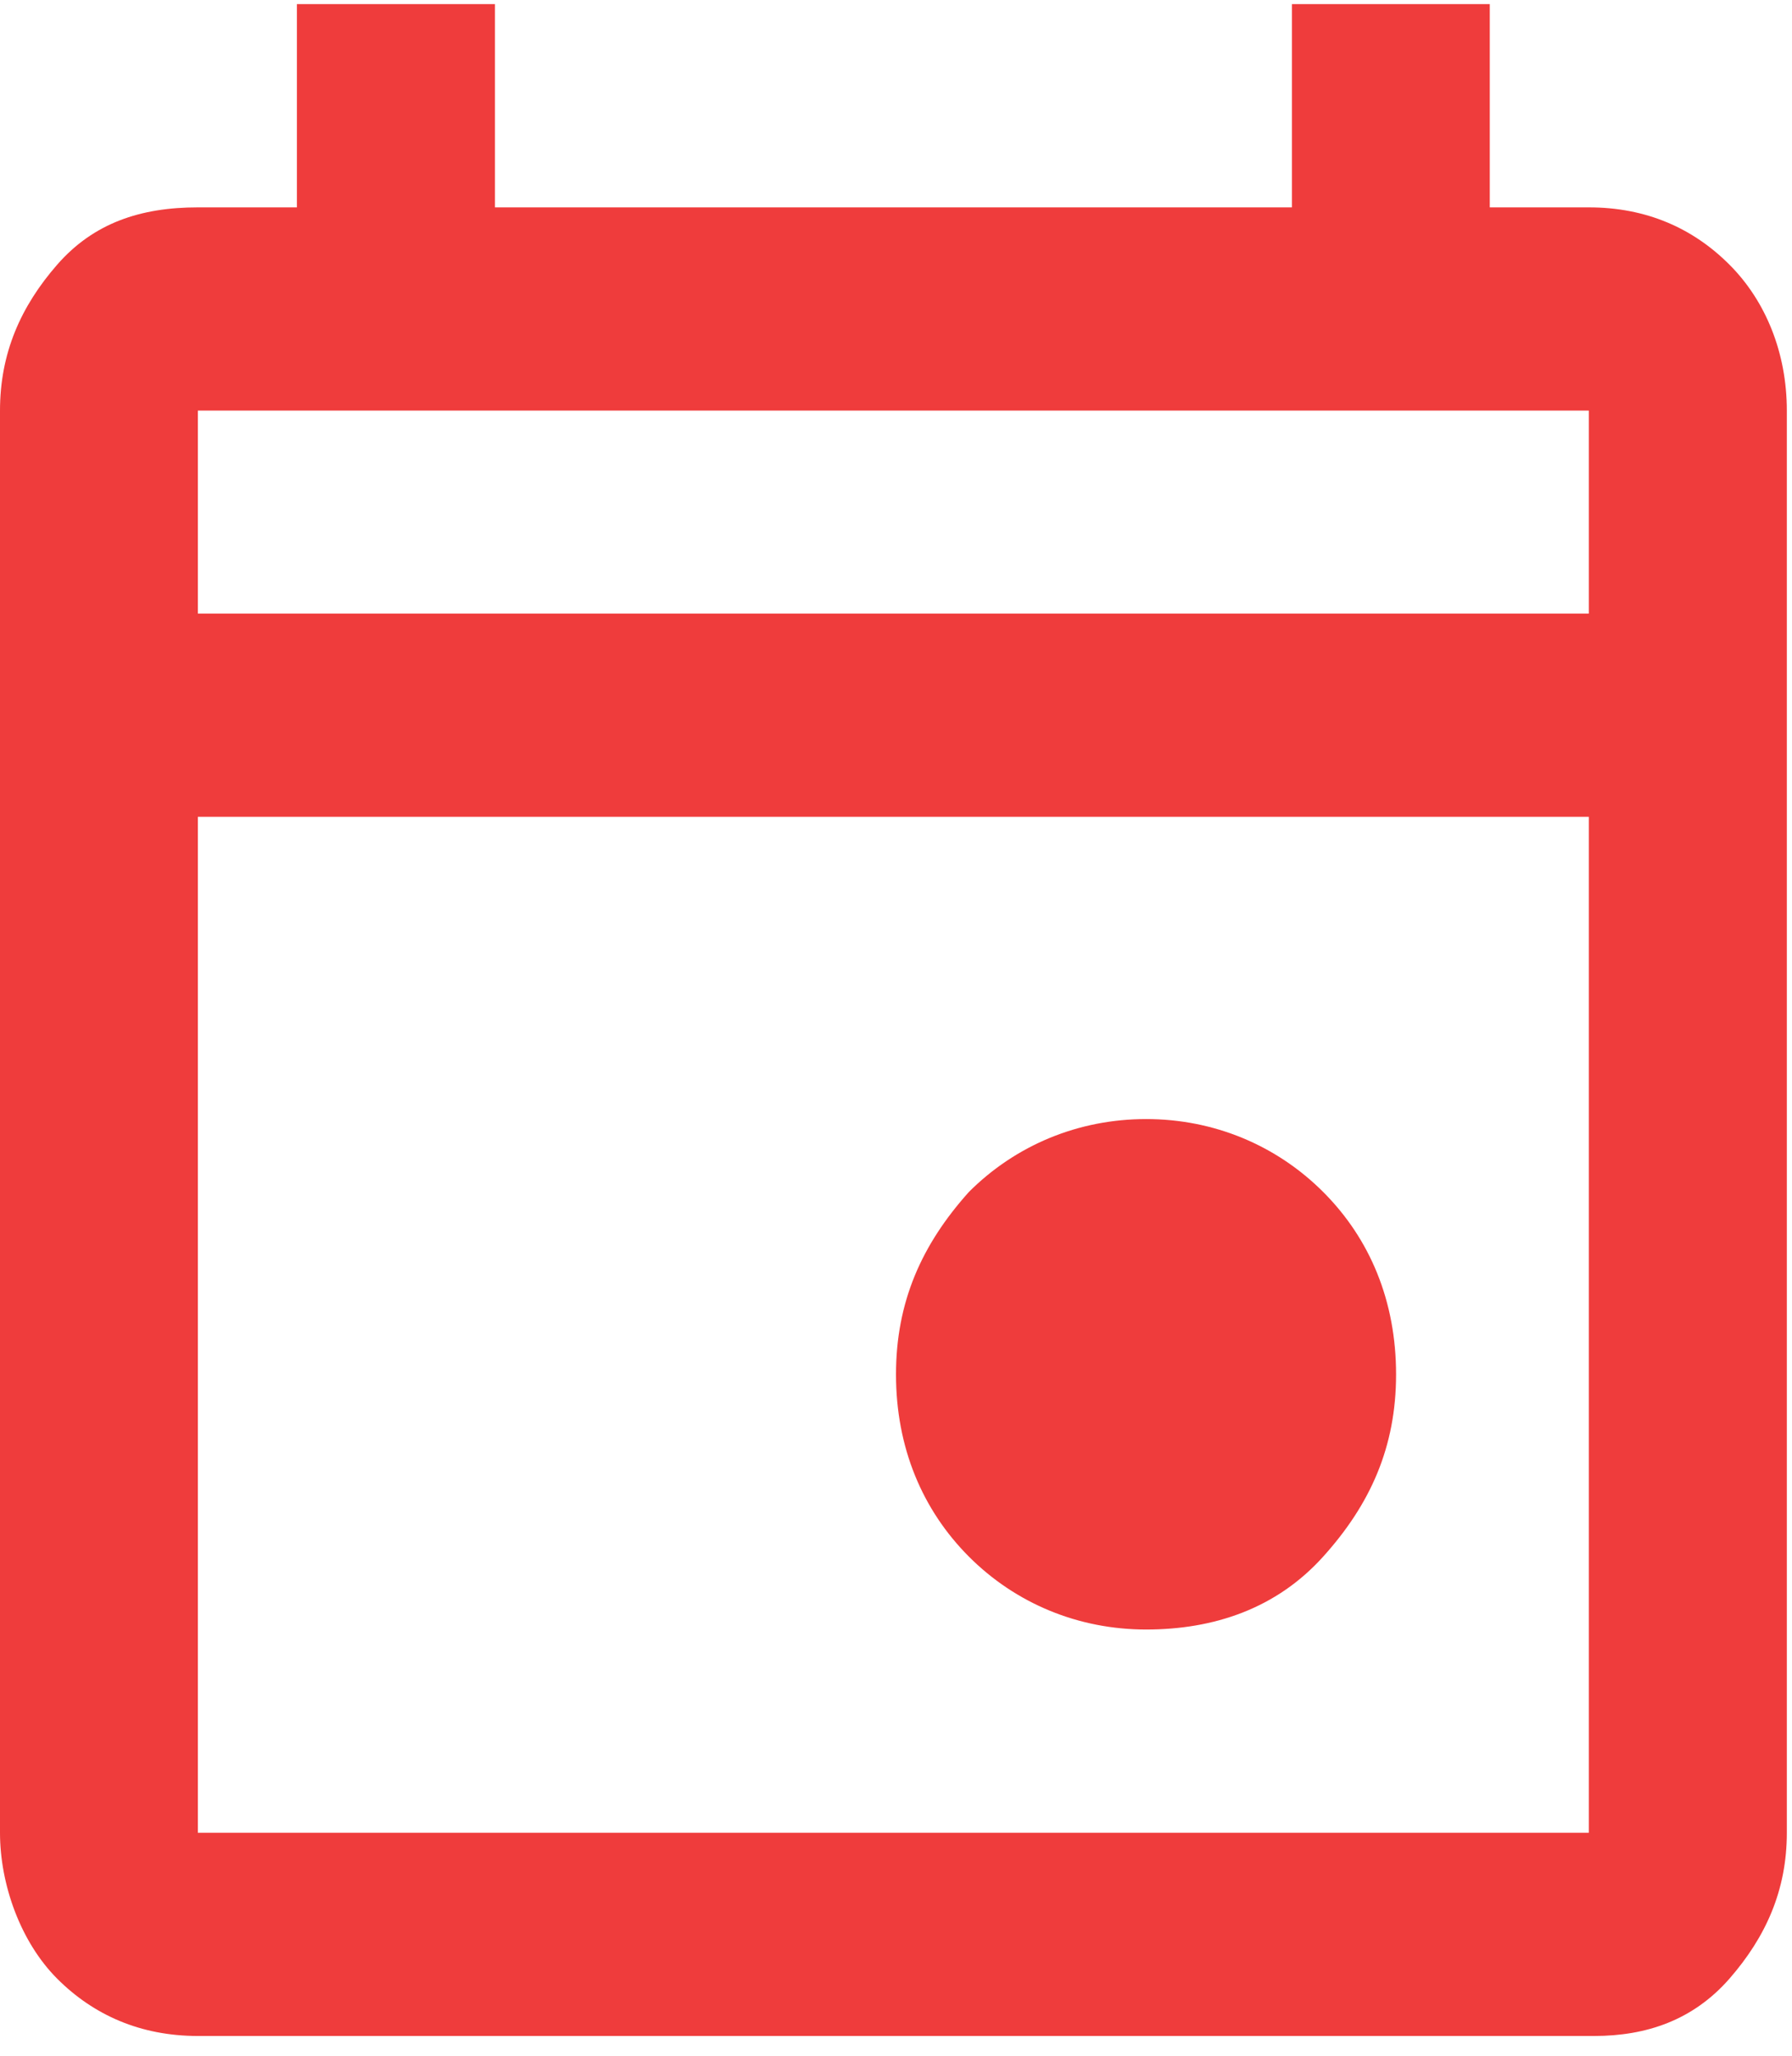 <?xml version="1.0" encoding="UTF-8"?>
<svg xmlns="http://www.w3.org/2000/svg" xmlns:xlink="http://www.w3.org/1999/xlink" width="34px" height="39px" viewBox="0 0 34 39" version="1.1">
<g id="surface1">
<path style=" stroke:none;fill-rule:nonzero;fill:rgb(93.725%,23.529%,23.529%);fill-opacity:1;" d="M 21.746 30.914 C 20.461 30.914 19.273 30.422 18.383 29.531 C 17.496 28.641 17 27.457 17 26.074 C 17 24.688 17.496 23.602 18.383 22.613 C 19.273 21.723 20.461 21.23 21.746 21.23 C 23.027 21.23 24.215 21.723 25.105 22.613 C 25.996 23.504 26.488 24.688 26.488 26.074 C 26.488 27.457 25.996 28.543 25.105 29.531 C 24.215 30.52 23.027 30.914 21.746 30.914 Z M 3.754 38.625 C 2.668 38.625 1.777 38.23 1.086 37.539 C 0.395 36.848 0 35.758 0 34.77 L 0 7.789 C 0 6.699 0.395 5.812 1.086 5.02 C 1.777 4.23 2.668 3.934 3.754 3.934 L 5.633 3.934 L 5.633 0.078 L 9.391 0.078 L 9.391 3.934 L 24.512 3.934 L 24.512 0.078 L 28.266 0.078 L 28.266 3.934 L 30.145 3.934 C 31.234 3.934 32.121 4.328 32.812 5.02 C 33.504 5.711 33.902 6.699 33.902 7.789 L 33.902 34.77 C 33.902 35.859 33.504 36.746 32.812 37.539 C 32.121 38.328 31.234 38.625 30.246 38.625 Z M 3.754 34.77 L 30.145 34.77 L 30.145 15.496 L 3.754 15.496 Z M 3.754 11.641 L 30.145 11.641 L 30.145 7.789 L 3.754 7.789 Z M 3.754 11.641 L 3.754 7.789 Z M 3.754 11.641 "/>
</g>
</svg>
